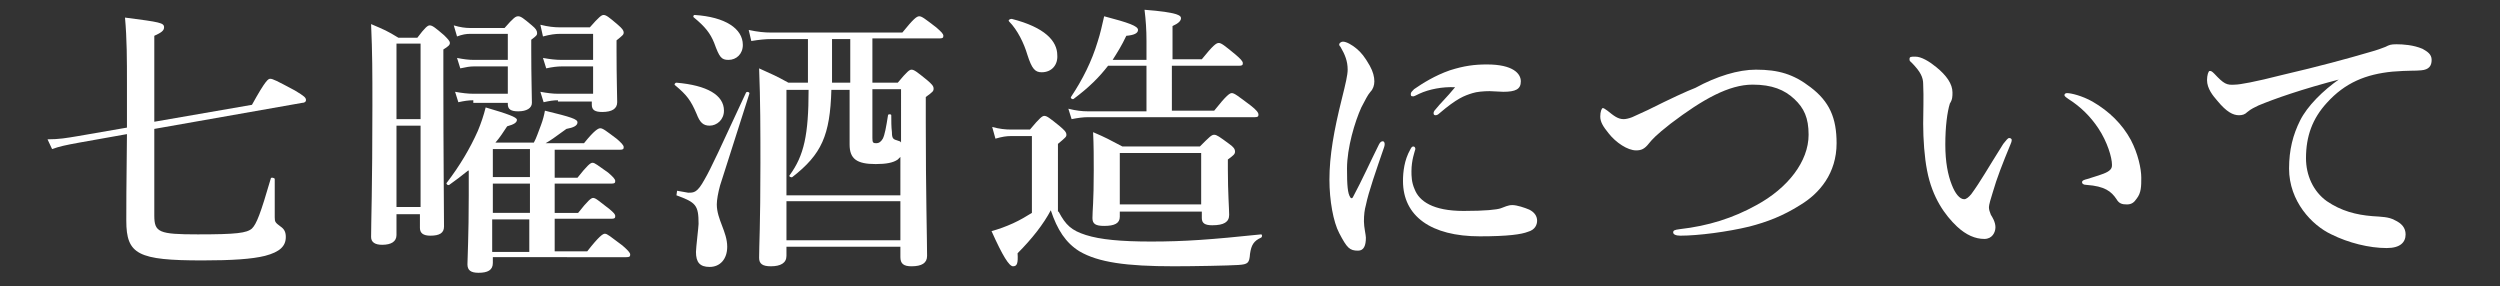 <?xml version="1.0" encoding="utf-8"?>
<!-- Generator: Adobe Illustrator 26.0.3, SVG Export Plug-In . SVG Version: 6.00 Build 0)  -->
<svg version="1.1" id="レイヤー_1" xmlns="http://www.w3.org/2000/svg" xmlns:xlink="http://www.w3.org/1999/xlink" x="0px"
	 y="0px" viewBox="0 0 384 44" style="enable-background:new 0 0 384 44;" xml:space="preserve">
<rect x="0" y="0" width="384" height="44" fill="#333333" stroke="none"/>
<style type="text/css">
	.st0{enable-background:new    ;}
	.st1{fill:#FFFFFF;}
</style>
<g class="st0">
	<path class="st1" d="M23.7,33.1c0,2.6,0.7,2.9,6.7,2.9c5.9,0,7.5-0.2,8.3-0.9c0.7-0.7,1.3-2.2,2.9-7.7c0-0.2,0.6-0.1,0.6,0.1
		c0,2,0,4,0,5.9c0,0.7,0.1,0.8,0.9,1.4c0.6,0.4,0.8,0.9,0.8,1.6c0,1.4-0.9,2.3-3.2,2.9c-2,0.5-5.1,0.7-9.6,0.7
		c-9.9,0-11.7-0.9-11.7-6.1c0-1.7,0-5.3,0.1-13.3l-7.3,1.3c-2.2,0.4-3.1,0.6-4.2,1l-0.7-1.5c1.8,0,2.9-0.2,4.7-0.5l7.5-1.3V13
		c0-3.9,0-7-0.3-10.3c5.4,0.7,6,0.8,6,1.5c0,0.5-0.4,0.8-1.5,1.3v13.2l15-2.6c2.1-3.8,2.5-4,2.8-4c0.4,0,1,0.3,3.8,1.8
		c1.5,0.9,1.7,1.1,1.7,1.5c0,0.2-0.2,0.4-0.6,0.4l-22.7,4V33.1z"/>
	<path class="st1" d="M60.9,32.8v3.3c0,1-0.8,1.5-2.2,1.5c-1.1,0-1.7-0.4-1.7-1.2c0-2.2,0.2-7.6,0.2-20.2c0-5.1,0-7.9-0.2-12.5
		c2.1,0.9,2.4,1,4.2,2.1h2.9c1.2-1.6,1.6-1.9,1.9-1.9c0.4,0,0.8,0.3,2.2,1.5c0.6,0.6,0.9,0.9,0.9,1.2c0,0.3-0.2,0.5-1,1V12
		c0,11.9,0.1,20.1,0.1,22.8c0,1-0.7,1.4-2.1,1.4c-1.1,0-1.6-0.4-1.6-1.2v-2.1H60.9z M64.6,6.7h-3.7v11.6h3.7V6.7z M64.6,19.3h-3.7
		v12.5h3.7V19.3z M71.9,26.2c-1,0.8-1.9,1.5-2.9,2.2c-0.2,0.1-0.5-0.1-0.4-0.3c2-2.6,3.6-5.3,4.8-8c0.5-1.2,0.9-2.4,1.2-3.6
		c3.4,1,4.8,1.5,4.8,1.9c0,0.4-0.4,0.7-1.5,1c-0.6,0.9-1.1,1.7-1.8,2.5H82c0.4-0.7,0.7-1.7,1.1-2.7c0.3-0.8,0.5-1.6,0.6-2.2
		c4.1,1,5,1.3,5,1.8c0,0.5-0.6,0.8-1.7,1c-1.9,1.4-2.5,1.8-3.2,2.2h5.9c1.6-2,2.2-2.3,2.5-2.3c0.4,0,0.9,0.4,2.5,1.6
		c0.7,0.6,1.1,1,1.1,1.3c0,0.3-0.1,0.4-0.6,0.4h-10v4.3h3.5c1.5-1.9,2-2.3,2.3-2.3c0.4,0,0.8,0.4,2.4,1.5c0.7,0.6,1.1,1,1.1,1.3
		s-0.1,0.4-0.6,0.4h-8.7v4.5h3.6c1.5-1.9,2-2.3,2.3-2.3c0.4,0,0.8,0.4,2.5,1.7c0.7,0.6,0.9,0.8,0.9,1.1c0,0.3-0.1,0.4-0.6,0.4h-8.7
		v5h5c1.8-2.3,2.4-2.7,2.7-2.7c0.4,0,0.8,0.4,2.7,1.8c0.8,0.7,1.2,1.1,1.2,1.4c0,0.3-0.1,0.4-0.6,0.4H75.7v0.9
		c0,1.1-0.8,1.5-2.2,1.5c-1.2,0-1.7-0.4-1.7-1.3c0-1,0.2-4.3,0.2-10.6V26.2z M72.7,15.4c-0.7,0-1.4,0.1-2.3,0.3l-0.5-1.6
		c1.1,0.2,2,0.3,2.8,0.3H78v-4.2h-5.2c-0.6,0-1.2,0.1-2.1,0.3l-0.5-1.6c1,0.2,1.8,0.3,2.6,0.3H78v-4h-5.8c-0.6,0-1.2,0.1-2,0.4
		l-0.5-1.7c1,0.3,1.8,0.4,2.5,0.4h5.3c1.4-1.6,1.7-1.8,2.1-1.8c0.4,0,0.8,0.3,2.1,1.4c0.6,0.5,0.8,0.8,0.8,1.2c0,0.3-0.1,0.4-0.9,1
		v1.6c0,4.2,0.1,7.1,0.1,8.1c0,0.8-0.8,1.3-2.1,1.3c-1.1,0-1.6-0.3-1.6-1.1v-0.2H72.7z M75.7,22.9v4.3h5.7v-4.3H75.7z M75.7,32.7
		h5.7v-4.5h-5.7V32.7z M81.3,38.7v-5h-5.7v5H81.3z M85.7,15.4c-0.7,0-1.3,0.1-2.2,0.3L83,14.1c1.1,0.2,1.9,0.3,2.7,0.3h5.4v-4.2
		h-4.8c-0.7,0-1.5,0.1-2.4,0.3l-0.5-1.6c1.1,0.2,2,0.3,2.9,0.3h4.8v-4H86c-0.7,0-1.5,0.1-2.6,0.4L83,3.8c1.2,0.3,2.1,0.4,3,0.4h4.6
		c1.4-1.6,1.8-1.9,2.1-1.9c0.4,0,0.8,0.3,2.2,1.5c0.7,0.6,0.9,0.9,0.9,1.2c0,0.3-0.1,0.4-1.1,1.2v1.6c0,4.1,0.1,7,0.1,7.9
		c0,1-0.8,1.5-2.3,1.5c-1.1,0-1.6-0.3-1.6-1.1v-0.5H85.7z"/>
	<path class="st1" d="M109,19.3c-1,0-1.5-0.5-2-1.8c-0.9-2.1-1.5-2.9-3.3-4.4c-0.2-0.1,0-0.4,0.2-0.4c4.7,0.4,7.3,1.9,7.3,4.3
		C111.2,18.4,110.1,19.3,109,19.3z M105.7,29.6c0.9,0,1.4,0,2.5-2c1-1.7,2.5-5,6.4-13.4c0.2-0.2,0.6,0,0.5,0.2
		c-1.5,4.7-3,9.4-4.5,14.1c-0.3,1.1-0.5,2.2-0.5,2.9c0,2.3,1.6,4.2,1.6,6.5c0,1.9-1.1,3.1-2.7,3.1c-1.5,0-2.1-0.7-2.1-2.3
		c0-0.6,0.4-3.9,0.4-4.3c0-2.9-0.4-3.3-3.4-4.4l0.1-0.7L105.7,29.6z M111.9,9.2c-1.1,0-1.4-0.4-2.2-2.6c-0.6-1.5-1.4-2.5-3.1-3.9
		c-0.2-0.1-0.1-0.4,0.1-0.4c4.7,0.3,7.4,2.1,7.4,4.6C114.1,8.3,113.1,9.2,111.9,9.2z M134,12.7h3.9c1.4-1.7,1.8-2,2.1-2
		c0.4,0,0.8,0.3,2.4,1.6c0.7,0.6,1,0.9,1,1.3c0,0.4-0.1,0.5-1.2,1.3v4c0,10.7,0.2,18,0.2,20.4c0,1.1-0.8,1.6-2.4,1.6
		c-1.2,0-1.7-0.4-1.7-1.4v-1.6h-17.5v1.4c0,1.1-0.9,1.6-2.4,1.6c-1.3,0-1.8-0.4-1.8-1.3c0-2,0.2-4.9,0.2-14.5c0-4.8,0-9.7-0.2-14.6
		c2.2,1,2.5,1.1,4.5,2.2h3V6h-5.6c-0.9,0-1.9,0.1-3.1,0.3L115,4.6c1.4,0.3,2.4,0.4,3.5,0.4h20.1c1.7-2.1,2.2-2.5,2.6-2.5
		c0.4,0,0.9,0.4,2.6,1.7c0.8,0.7,1.1,1,1.1,1.3c0,0.3-0.1,0.4-0.6,0.4H134V12.7z M138.3,24.1c-0.1,0.1-0.3,0.3-0.4,0.4
		c-0.7,0.5-1.8,0.7-3.4,0.7c-2.9,0-4-0.8-4-3c0-0.4,0-0.9,0-2.9v-5.5h-2.8c-0.2,7-1.5,9.9-6,13.4c-0.2,0.1-0.6-0.1-0.4-0.3
		c2.2-3,2.9-6.2,2.9-13.1h-3.4v16.2h17.5V24.1z M138.3,30.9h-17.5v6h17.5V30.9z M127.8,6v6.7h2.8V6H127.8z M138.3,13.7H134v7.5
		c0,0.7,0.1,0.8,0.6,0.8c0.4,0,0.7-0.2,1-0.7c0.3-0.6,0.5-1.7,0.8-3.6c0-0.2,0.5-0.2,0.5,0c0,0.9,0,1.8,0.1,2.6c0,1,0.2,1.1,0.9,1.3
		c0.3,0.1,0.4,0.1,0.5,0.3V13.7z"/>
	<path class="st1" d="M162.6,32.5c1.1,2.1,2,2.9,4.2,3.6c2.2,0.7,5.4,1,10,1c5.2,0,9.2-0.3,16.9-1.1c0.2,0,0.2,0.4,0,0.5
		c-1.1,0.5-1.5,1.1-1.7,2.5c-0.1,1.4-0.3,1.6-1.8,1.7c-1.5,0.1-6.8,0.2-9.9,0.2c-7.3,0-11.6-0.6-14.5-2.3c-2.1-1.3-3.4-3.3-4.4-6.3
		c-1.1,2.1-2.9,4.4-5.1,6.6c0.1,1.6-0.1,2-0.7,2s-1.6-1.6-3.3-5.4c1.1-0.3,2.2-0.7,3.3-1.2c1.1-0.5,2.1-1.1,2.9-1.6V20.9h-3.2
		c-0.7,0-1.4,0.1-2.4,0.4l-0.5-1.8c1.1,0.3,2,0.4,2.9,0.4h2.9c1.5-1.8,1.9-2.1,2.2-2.1c0.4,0,0.8,0.3,2.4,1.6c0.7,0.6,1,0.9,1,1.3
		c0,0.3-0.1,0.4-1.3,1.4V32.5z M160,11.1c-1,0-1.5-0.5-2.2-2.7c-0.5-1.7-1.5-3.8-2.8-5.1c-0.2-0.2,0.1-0.4,0.4-0.4
		c5.1,1.3,7,3.4,7,5.6C162.5,9.9,161.6,11.1,160,11.1z M180.2,17h6.3c1.9-2.4,2.4-2.7,2.7-2.7c0.4,0,0.9,0.4,2.9,1.9
		c0.9,0.7,1.2,1.1,1.2,1.4c0,0.3-0.1,0.4-0.6,0.4h-25.6c-0.7,0-1.5,0.1-2.5,0.3l-0.5-1.6c1.2,0.3,2.1,0.4,3,0.4h9v-7h-5.9
		c-1.4,1.8-2.9,3.3-5.3,5.1c-0.2,0.1-0.5-0.1-0.4-0.3c1.8-2.7,3.2-5.5,4.1-8.5c0.4-1.2,0.7-2.6,1-3.9c3.8,1,5.2,1.5,5.2,2.1
		c0,0.5-0.6,0.8-1.8,0.9c-0.7,1.5-1.4,2.6-2.1,3.7h5.2V6.3c0-1.7-0.1-3.2-0.3-4.8c5.2,0.4,5.6,0.9,5.6,1.3c0,0.4-0.4,0.8-1.3,1.2
		v5.1h4.5c1.7-2.1,2.2-2.5,2.6-2.5c0.4,0,0.9,0.4,2.6,1.8c0.7,0.6,1.1,1,1.1,1.3c0,0.3-0.1,0.4-0.6,0.4h-10.3V17z M172,32.4v0.9
		c0,1-0.8,1.4-2.4,1.4c-1.3,0-1.8-0.3-1.8-1.2c0-1.2,0.2-2.4,0.2-7.3c0-1.9,0-3.9-0.1-5.9c2.1,0.9,2.4,1.1,4.5,2.2h11.9
		c1.5-1.5,1.8-1.8,2.2-1.8c0.4,0,0.8,0.3,2.3,1.4c0.7,0.5,0.9,0.8,0.9,1.2c0,0.4-0.3,0.6-1.1,1.2V26c0,3.6,0.2,6.1,0.2,7
		c0,1.1-0.8,1.6-2.6,1.6c-1.1,0-1.6-0.3-1.6-1.1v-1H172z M184.5,23.5H172v7.9h12.5V23.5z"/>
	<path class="st1" d="M209.8,31.5c-0.2,0.7-0.3,1.5-0.3,2.5c0,0.9,0.3,2.1,0.3,2.5c0,1.2-0.3,2-1.2,2c-1.3,0-1.7-0.4-2.9-2.7
		c-0.9-1.7-1.5-5-1.5-8.2c0-3.7,0.7-7.6,1.9-12.4c0.6-2.4,0.9-3.7,0.9-4.5c0-1.3-0.4-2.3-1.1-3.5c-0.1-0.1-0.2-0.2-0.2-0.4
		c0-0.1,0.2-0.4,0.6-0.4c0.5,0,1.4,0.5,2.1,1.1c0.7,0.6,1.2,1.2,2,2.6c0.5,0.9,0.7,1.7,0.7,2.4c0,0.6-0.2,1.2-0.6,1.6
		c-0.5,0.6-0.7,1.1-1.4,2.4c-1,2.2-2.2,6.2-2.2,9.4c0,2.6,0.1,3.8,0.5,4.4c0.1,0.2,0.3,0.2,0.4,0c1.4-2.6,2.7-5.5,4-8.1
		c0.2-0.4,0.4-0.5,0.6-0.5s0.4,0.3,0.2,0.9C211.4,26.1,210.2,29.5,209.8,31.5z M216.8,26.3c0,0.7,0,1.7,0.5,2.8
		c0.7,1.8,2.8,3.3,7.5,3.3c3.4,0,5.1-0.2,5.7-0.4c0.6-0.2,1.1-0.5,1.8-0.5c0.7,0,1.9,0.4,2.6,0.7c0.8,0.4,1.2,1,1.2,1.7
		c0,0.6-0.3,1.4-1.4,1.7c-1,0.4-3.1,0.7-7.4,0.7c-7.5,0-11.8-3.1-11.8-8.5c0-1.4,0.2-3.2,1.1-4.8c0.2-0.4,0.3-0.5,0.5-0.5
		c0.2,0,0.3,0.2,0.3,0.4C217.3,23.3,216.8,24.6,216.8,26.3z M218,14.4c-0.4,0.2-0.8,0.4-0.9,0.4c-0.4,0-0.4-0.1-0.4-0.4
		c0-0.2,0.2-0.4,0.5-0.7c1.3-0.9,3.2-2.1,5.5-2.9c2.2-0.7,3.8-0.9,5.7-0.9c4,0,5.2,1.4,5.2,2.6c0,1.2-0.8,1.6-2.7,1.6
		c-0.6,0-1.5-0.1-2.1-0.1c-0.9,0-2,0.1-2.6,0.3c-1.3,0.4-2.4,0.8-5.1,3.1c-0.2,0.2-0.4,0.3-0.6,0.3c-0.2,0-0.3-0.1-0.3-0.3
		c0-0.1,0-0.3,0.3-0.6c0.7-0.9,1.7-1.8,3-3.4C221.6,13.3,219.5,13.7,218,14.4z"/>
	<path class="st1" d="M269.7,10.7c3.5,0,5.8,0.7,8.4,2.7c2.9,2.2,4,4.7,4,8.6c0,4.6-2.6,7.7-5.6,9.5c-2.7,1.7-5.1,2.6-7.8,3.3
		c-3.3,0.8-7.8,1.4-10.6,1.4c-0.7,0-1.1-0.2-1.1-0.5c0-0.3,0.2-0.4,1-0.5c4.4-0.5,8.2-1.7,11.8-3.7c4.8-2.6,8-6.7,8-10.8
		c0-2.6-0.7-4.1-2.2-5.5s-3.4-2.2-6.4-2.2c-3.6,0-7.6,2.2-12.6,6c-2.3,1.8-2.8,2.4-3.3,3c-0.7,0.9-1.2,1.1-2,1.1
		c-1.3,0-3.1-1.2-4.2-2.6c-0.9-1.1-1.3-1.8-1.3-2.6c0-0.7,0.2-1.3,0.4-1.3c0.1,0,0.3,0.1,0.7,0.4c1,0.8,1.6,1.3,2.5,1.3
		c0.3,0,0.8-0.1,1.3-0.3c0.4-0.2,1.1-0.5,2.4-1.1c3.6-1.8,6-2.9,7.3-3.4C263.7,11.7,267,10.7,269.7,10.7z"/>
	<path class="st1" d="M306.1,29.5c-0.3,0.9-0.6,2-0.6,2.3c0,0.4,0.1,0.7,0.3,1.2c0.2,0.3,0.7,1.1,0.7,1.9c0,0.8-0.5,1.8-1.7,1.8
		c-1.4,0-2.8-0.6-4.2-1.9c-1.8-1.7-3.8-4.4-4.6-8.6c-0.4-2-0.6-4.8-0.6-7.2c0-1.9,0.1-4,0-6.1c0-1-0.4-1.9-1.8-3.3
		c-0.2-0.2-0.3-0.2-0.3-0.5c0-0.4,0.2-0.4,0.9-0.4c0.9,0,2.1,0.7,3.2,1.6c1.6,1.3,2.5,2.6,2.5,3.9c0,0.6,0,1.1-0.4,1.7
		c-0.4,1.3-0.7,3.5-0.7,6.3c0,2.7,0.4,4.7,1,6.2c0.5,1.3,1.2,2.2,1.9,2.2c0.3,0,0.7-0.3,1.1-0.8c1.4-1.9,2.5-3.9,4.9-7.7
		c0.4-0.5,0.7-0.9,0.9-0.9s0.4,0.1,0.4,0.3s-0.1,0.5-0.2,0.7C307.6,25.1,306.7,27.4,306.1,29.5z M321.4,15.6
		c2.6,1.5,4.6,3.5,5.9,5.9c1.1,2.1,1.6,4.4,1.6,5.8c0,1.3,0,2.3-0.7,3.2c-0.4,0.6-0.8,0.9-1.5,0.9s-1.2-0.1-1.6-0.8
		c-0.8-1.2-1.8-2-4.6-2.2c-0.5,0-0.7-0.2-0.7-0.4c0-0.3,0.4-0.4,0.8-0.5c1.2-0.4,2.4-0.7,3.1-1.1s0.7-0.8,0.7-1.1
		c0-1.1-0.7-3.5-2.1-5.6c-1.2-1.8-2.7-3.3-4.6-4.5c-0.3-0.2-0.6-0.4-0.6-0.6c0-0.2,0.2-0.3,0.4-0.3
		C318.1,14.3,319.8,14.7,321.4,15.6z"/>
	<path class="st1" d="M359.7,12.1c-6.2,1.6-10.4,3.1-12.8,4.1c-0.6,0.3-1.1,0.5-1.7,1c-0.4,0.4-0.8,0.5-1.3,0.5
		c-0.9,0-1.9-0.5-3.3-2.2c-0.7-0.8-1.6-1.9-1.6-3.2c0-0.7,0.2-1.4,0.4-1.4c0.2,0,0.3,0,0.7,0.4c1.5,1.6,1.9,1.8,3.2,1.7
		c0.7,0,3-0.4,7.3-1.5c5.6-1.3,10-2.5,13.4-3.5c1.1-0.3,1.9-0.6,2.4-0.8c0.6-0.3,0.8-0.4,1.7-0.4c1,0,2.6,0.1,4,0.7
		c0.7,0.4,1.4,0.8,1.4,1.7c0,0.9-0.4,1.5-1.6,1.6c-0.9,0.1-1.9,0-4.4,0.2c-4.1,0.4-7.3,1.7-10.1,4.8c-2.2,2.4-3.2,5.1-3.2,8.5
		c0,2.6,1.1,5.1,3.2,6.6c2.2,1.5,4.5,2.1,7,2.3c1.4,0.1,2.5,0.1,3.4,0.6c1.1,0.5,1.7,1.2,1.7,2.2c0,1.2-0.8,2.1-2.9,2.1
		c-2.7,0-5.9-0.8-8.5-2.1c-3-1.4-6.5-5.1-6.5-10.1c0-2.9,0.6-5.2,1.7-7.4c1.1-2.2,3.5-4.6,6.1-6.4V12.1z"/>
</g>
</svg>
